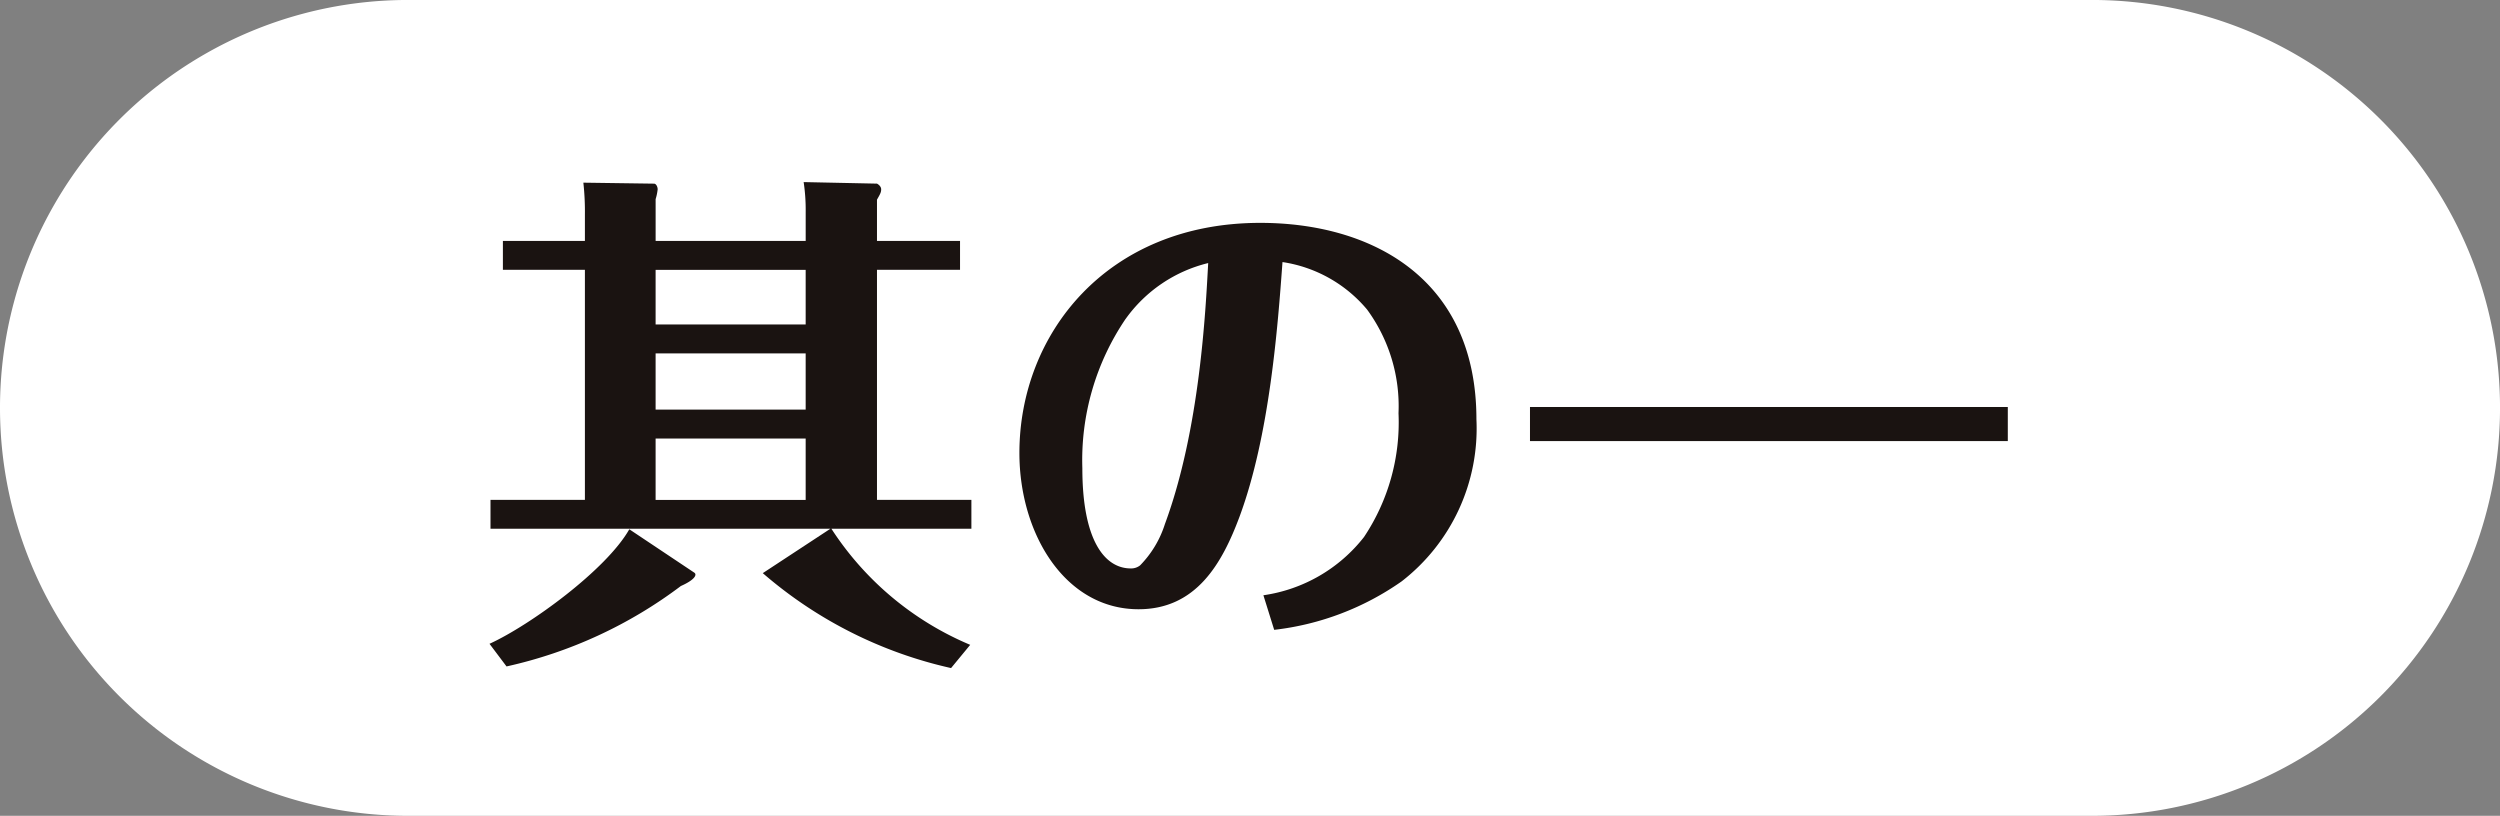 <svg xmlns="http://www.w3.org/2000/svg" viewBox="0 0 105.689 34.489"><rect x="0" y="0" width="105.689" height="34.489" fill="#808080" stroke="none"/><g transform="translate(0 0)"><path d="M1079.86,438.6a17.248,17.248,0,0,1-17.246,17.244h-71.2A17.246,17.246,0,0,1,974.17,438.6h0a17.244,17.244,0,0,1,17.244-17.246h71.2A17.247,17.247,0,0,1,1079.86,438.6Z" transform="translate(-974.17 -421.355)" fill="#fff"/><g transform="translate(20.694 7.698)"><g><path d="M983.046,444.176c1.723-.786,4.95-3.14,5.91-4.842l2.746,1.833c.131.086.023.305-.566.566a19.1,19.1,0,0,1-7.37,3.4Zm4.033-18.122a11.3,11.3,0,0,0-.065-1.373l2.987.042c.089,0,.154.133.154.242a2.2,2.2,0,0,1-.086.413v1.767h6.344v-1.222a7.952,7.952,0,0,0-.086-1.266l3.1.065s.177.089.177.242c0,.128-.044.2-.177.436v1.744h3.511v1.222h-3.511v9.724h3.991v1.222H997.5a12.976,12.976,0,0,0,5.868,4.908l-.809.982a18.234,18.234,0,0,1-7.96-4.013l2.858-1.877H983.088v-1.222h3.991v-9.724h-3.467v-1.222h3.467Zm9.333,2.313h-6.344v2.31h6.344Zm0,3.532h-6.344v2.376h6.344Zm0,3.6h-6.344v2.595h6.344Z" transform="translate(-983.046 -424.657)" fill="#1a1311"/><path d="M1002.969,441.14a6.586,6.586,0,0,0,4.253-2.462,8.729,8.729,0,0,0,1.459-5.234,6.913,6.913,0,0,0-1.329-4.383,5.783,5.783,0,0,0-3.576-2.007c-.2,2.749-.545,7.328-1.812,10.753-.739,1.984-1.83,3.924-4.274,3.924-3.1,0-5.036-3.182-5.036-6.607,0-5.015,3.684-9.727,10.184-9.727,4.665,0,9.137,2.313,9.137,8.309a8.176,8.176,0,0,1-3.162,6.847,11.7,11.7,0,0,1-5.388,2.049Zm-5.822-11.688a10.636,10.636,0,0,0-1.832,6.325c0,3.031.937,4.229,2.049,4.229a.606.606,0,0,0,.394-.131,4.392,4.392,0,0,0,1.047-1.744c1.483-4.012,1.72-9.03,1.83-11.035A6.048,6.048,0,0,0,997.148,429.453Z" transform="translate(-970.252 -423.673)" fill="#1a1311"/><path d="M1022.11,428.735v1.441h-20.2v-1.441Z" transform="translate(-957.923 -419.227)" fill="#1a1311"/></g></g></g></svg>